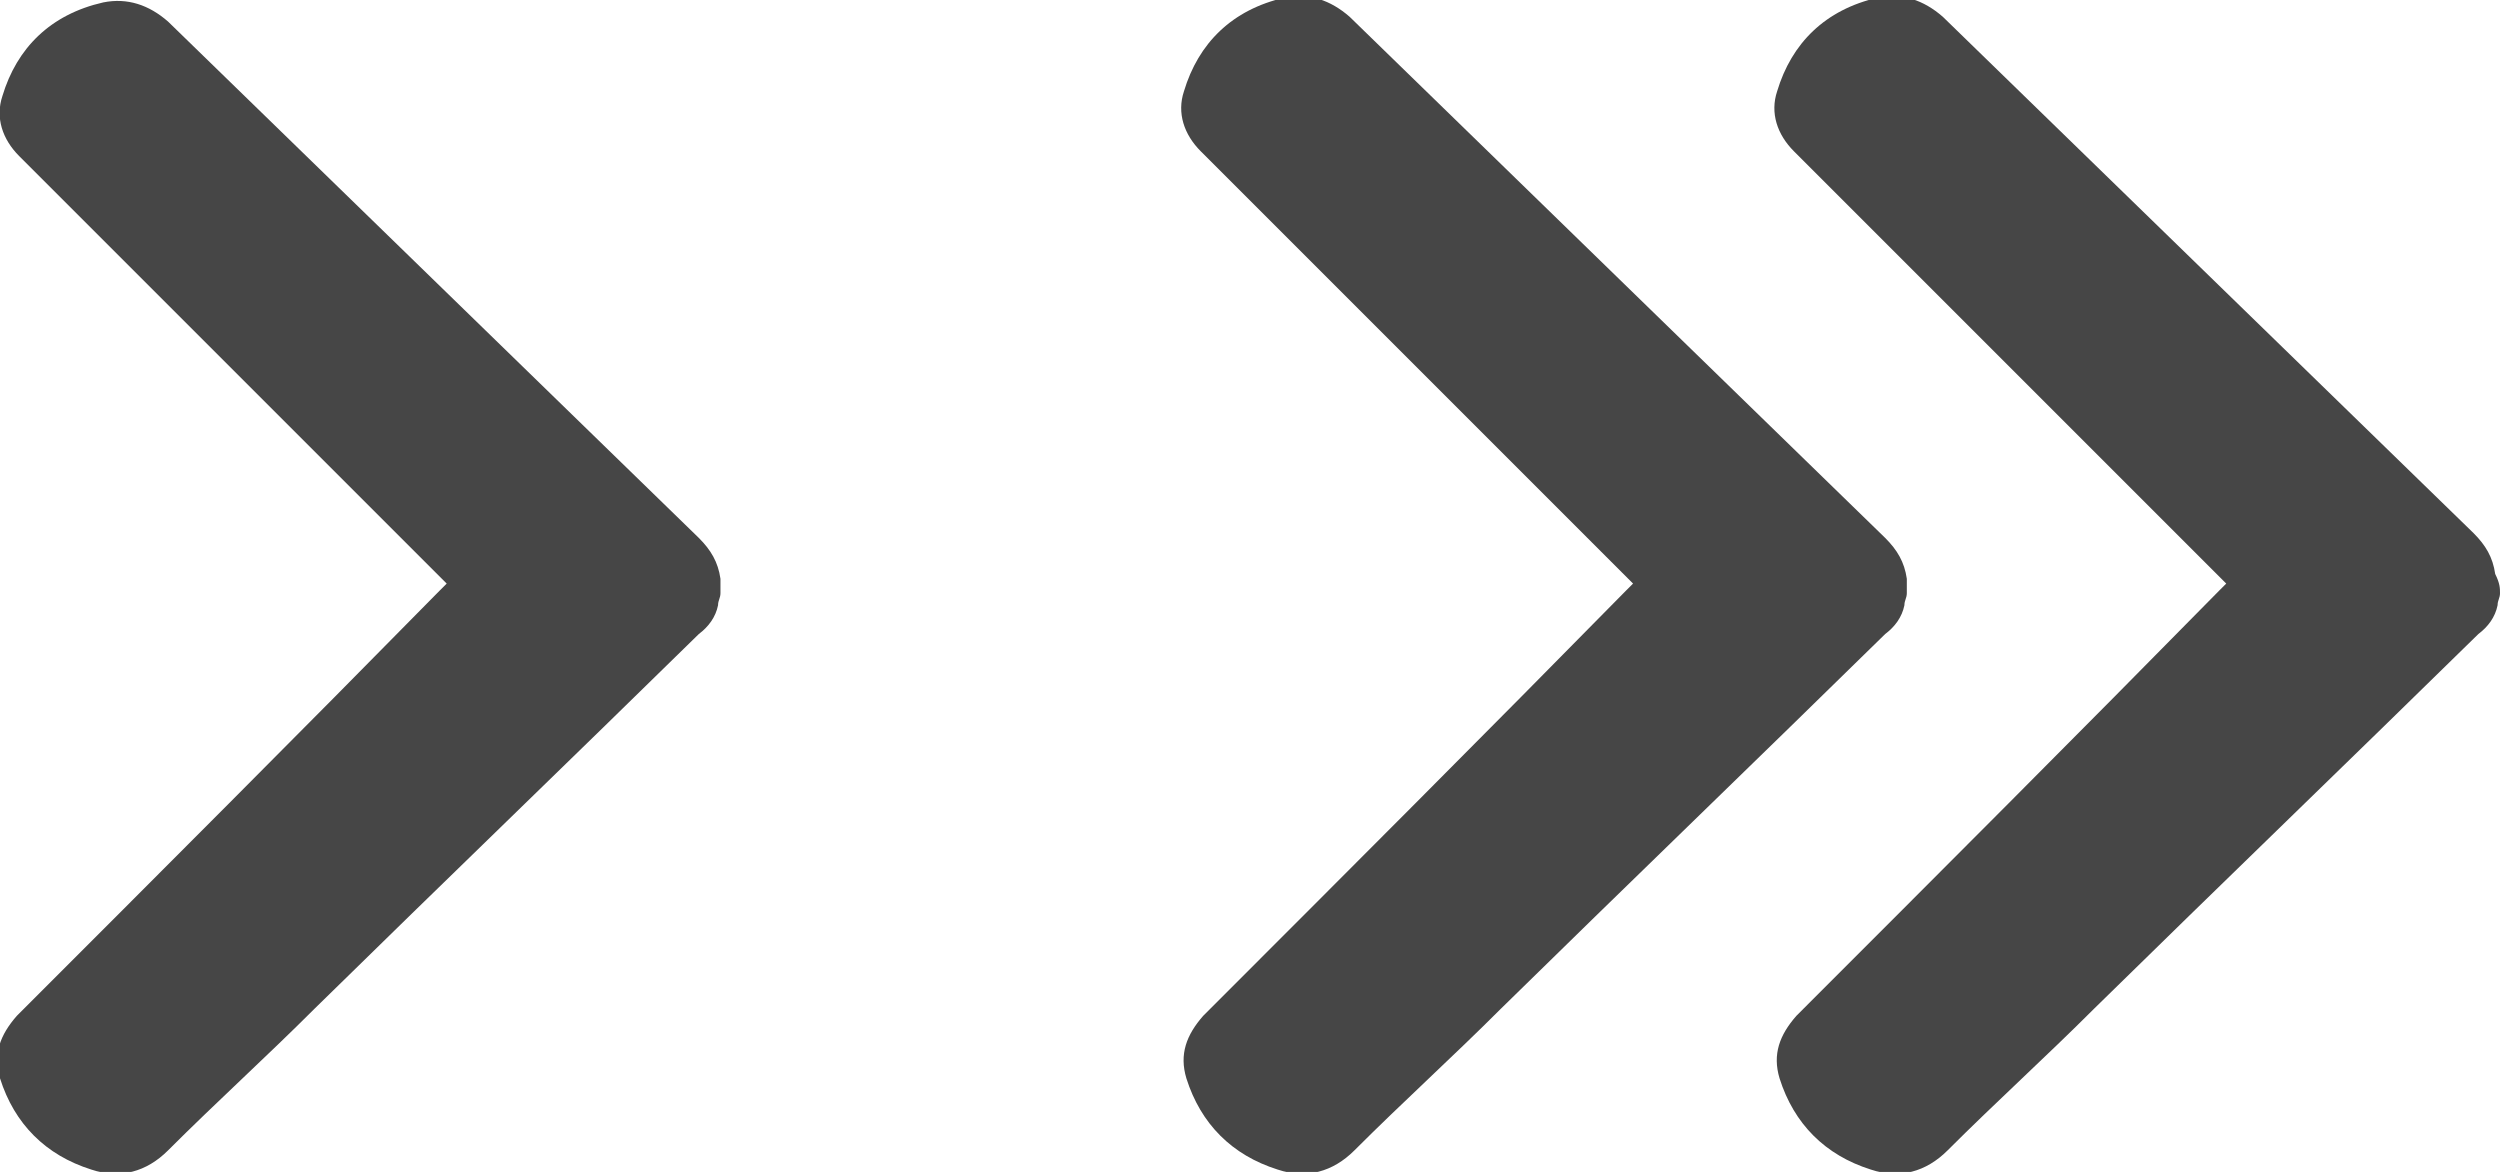 <?xml version="1.0" encoding="utf-8"?>
<!-- Generator: Adobe Illustrator 21.0.2, SVG Export Plug-In . SVG Version: 6.00 Build 0)  -->
<svg version="1.1" id="Layer_1" xmlns="http://www.w3.org/2000/svg" xmlns:xlink="http://www.w3.org/1999/xlink" x="0px" y="0px"
	 viewBox="0 0 104.1 48.8" style="enable-background:new 0 0 104.1 48.8;" xml:space="preserve">
<style type="text/css">
	.st0{fill:#464646;}
</style>
<g>
	<g>
		<path class="st0" d="M104.1,24.7c0,0.2-0.1,0.3-0.1,0.5c-0.1,0.5-0.4,0.9-0.8,1.2c-5.3,5.2-10.7,10.4-16,15.6
			c-2,2-4.1,3.9-6.1,5.9c-0.9,0.9-2,1.2-3.2,0.8c-1.9-0.6-3.2-1.9-3.8-3.8c-0.3-1,0-1.8,0.7-2.6c5.9-5.9,11.8-11.8,17.6-17.7
			c0.1-0.1,0.2-0.2,0.3-0.3c-0.1-0.1-0.2-0.2-0.4-0.4c-3.7-3.7-7.3-7.3-11-11c-2.2-2.2-4.4-4.4-6.6-6.6c-0.7-0.7-1-1.6-0.7-2.5
			c0.6-2,2-3.4,4.2-3.9c1-0.2,1.9,0.1,2.7,0.8c7.4,7.2,14.8,14.4,22.1,21.5c0.5,0.5,0.8,1,0.9,1.7C104.1,24.3,104.1,24.5,104.1,24.7
			"/>
		<path class="st0" d="M79.4,24.7c0,0.2-0.1,0.3-0.1,0.5c-0.1,0.5-0.4,0.9-0.8,1.2c-5.3,5.2-10.7,10.4-16,15.6c-2,2-4.1,3.9-6.1,5.9
			c-0.9,0.9-2,1.2-3.2,0.8c-1.9-0.6-3.2-1.9-3.8-3.8c-0.3-1,0-1.8,0.7-2.6c5.9-5.9,11.8-11.8,17.6-17.7c0.1-0.1,0.2-0.2,0.3-0.3
			c-0.1-0.1-0.2-0.2-0.4-0.4c-3.7-3.7-7.3-7.3-11-11c-2.2-2.2-4.4-4.4-6.6-6.6c-0.7-0.7-1-1.6-0.7-2.5c0.6-2,2-3.4,4.2-3.9
			c1-0.2,1.9,0.1,2.7,0.8C63.7,8,71.1,15.2,78.5,22.4c0.5,0.5,0.8,1,0.9,1.7C79.4,24.3,79.4,24.5,79.4,24.7"/>
	</g>
	<path class="st0" d="M30,24.7c0,0.2-0.1,0.3-0.1,0.5c-0.1,0.5-0.4,0.9-0.8,1.2c-5.3,5.2-10.7,10.4-16,15.6c-2,2-4.1,3.9-6.1,5.9
		c-0.9,0.9-2,1.2-3.2,0.8c-1.9-0.6-3.2-1.9-3.8-3.8c-0.3-1,0-1.8,0.7-2.6c5.9-5.9,11.8-11.8,17.6-17.7c0.1-0.1,0.2-0.2,0.3-0.3
		c-0.1-0.1-0.2-0.2-0.4-0.4c-3.7-3.7-7.3-7.3-11-11C5.2,10.9,3,8.7,0.8,6.5c-0.7-0.7-1-1.6-0.7-2.5c0.6-2,2-3.4,4.2-3.9
		c1-0.2,1.9,0.1,2.7,0.8C14.3,8,21.7,15.2,29.1,22.4c0.5,0.5,0.8,1,0.9,1.7C30,24.3,30,24.5,30,24.7"/>
</g>
</svg>
